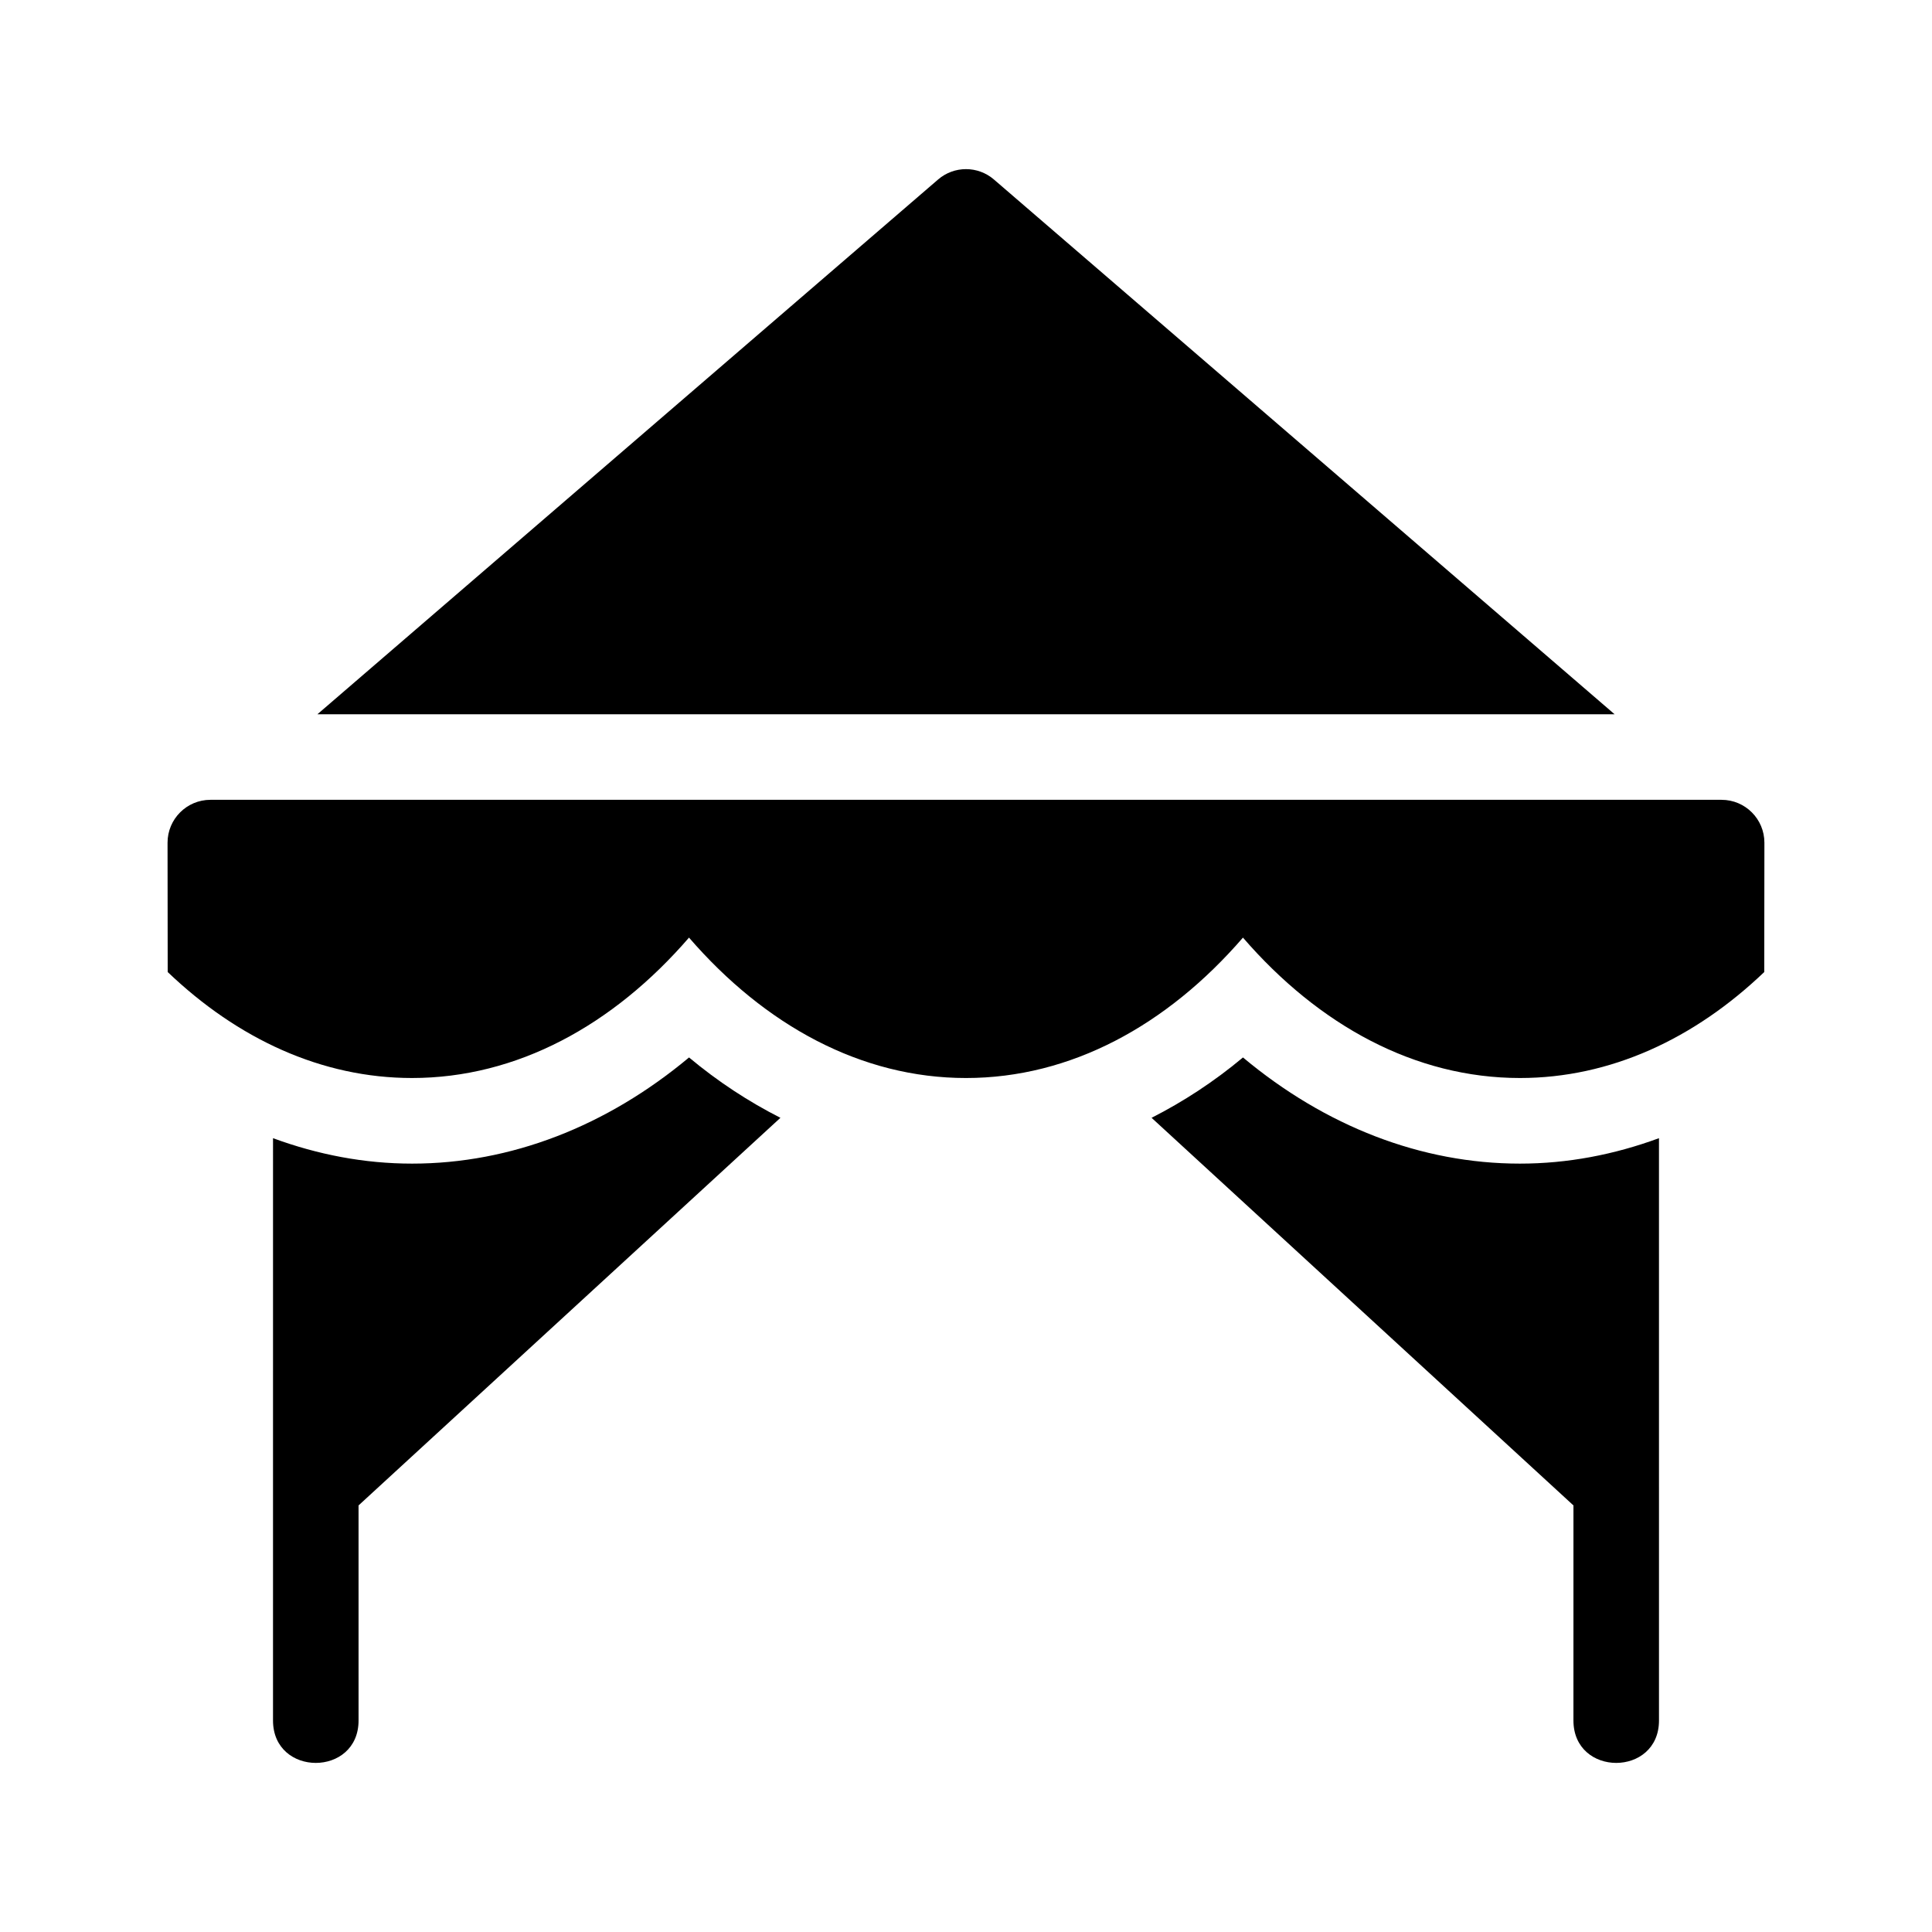 <?xml version="1.0" encoding="UTF-8"?>
<!-- Uploaded to: ICON Repo, www.iconrepo.com, Generator: ICON Repo Mixer Tools -->
<svg fill="#000000" width="800px" height="800px" version="1.1" viewBox="144 144 512 512" xmlns="http://www.w3.org/2000/svg">
 <g>
  <path d="m571.89 333.29-164.49-141.72c-4.254-3.664-10.543-3.664-14.797 0l-164.49 141.72z"/>
  <path d="m199.77 355.96h400.46c6.277 0 11.359 5.094 11.355 11.367l-0.039 34.27c-18.574 17.754-40.828 28.086-64.746 28.086-27.766 0-53.289-13.93-73.426-37.23l0.012 0.035c-20.129 23.281-45.641 37.195-73.391 37.195-27.762 0-53.273-13.926-73.406-37.215l0.023-0.016c-20.133 23.301-45.656 37.23-73.426 37.23-23.914 0-46.168-10.332-64.746-28.086l-0.039-34.27c0-6.273 5.09-11.367 11.363-11.367z"/>
  <path d="m350.82 440.23c-8.418-4.277-16.547-9.582-24.219-15.992-21.875 18.273-47.293 28.133-73.398 28.133-12.617 0-24.957-2.367-36.848-6.742l-0.004 154.31c0 15 22.672 15 22.672 0l-0.004-56.984z"/>
  <path d="m449.18 440.23c8.418-4.277 16.547-9.582 24.219-15.992 21.875 18.273 47.293 28.133 73.398 28.133 12.617 0 24.957-2.367 36.848-6.742l0.004 154.31c0 15-22.672 15-22.672 0l0.004-56.984z"/>
 </g>
</svg>